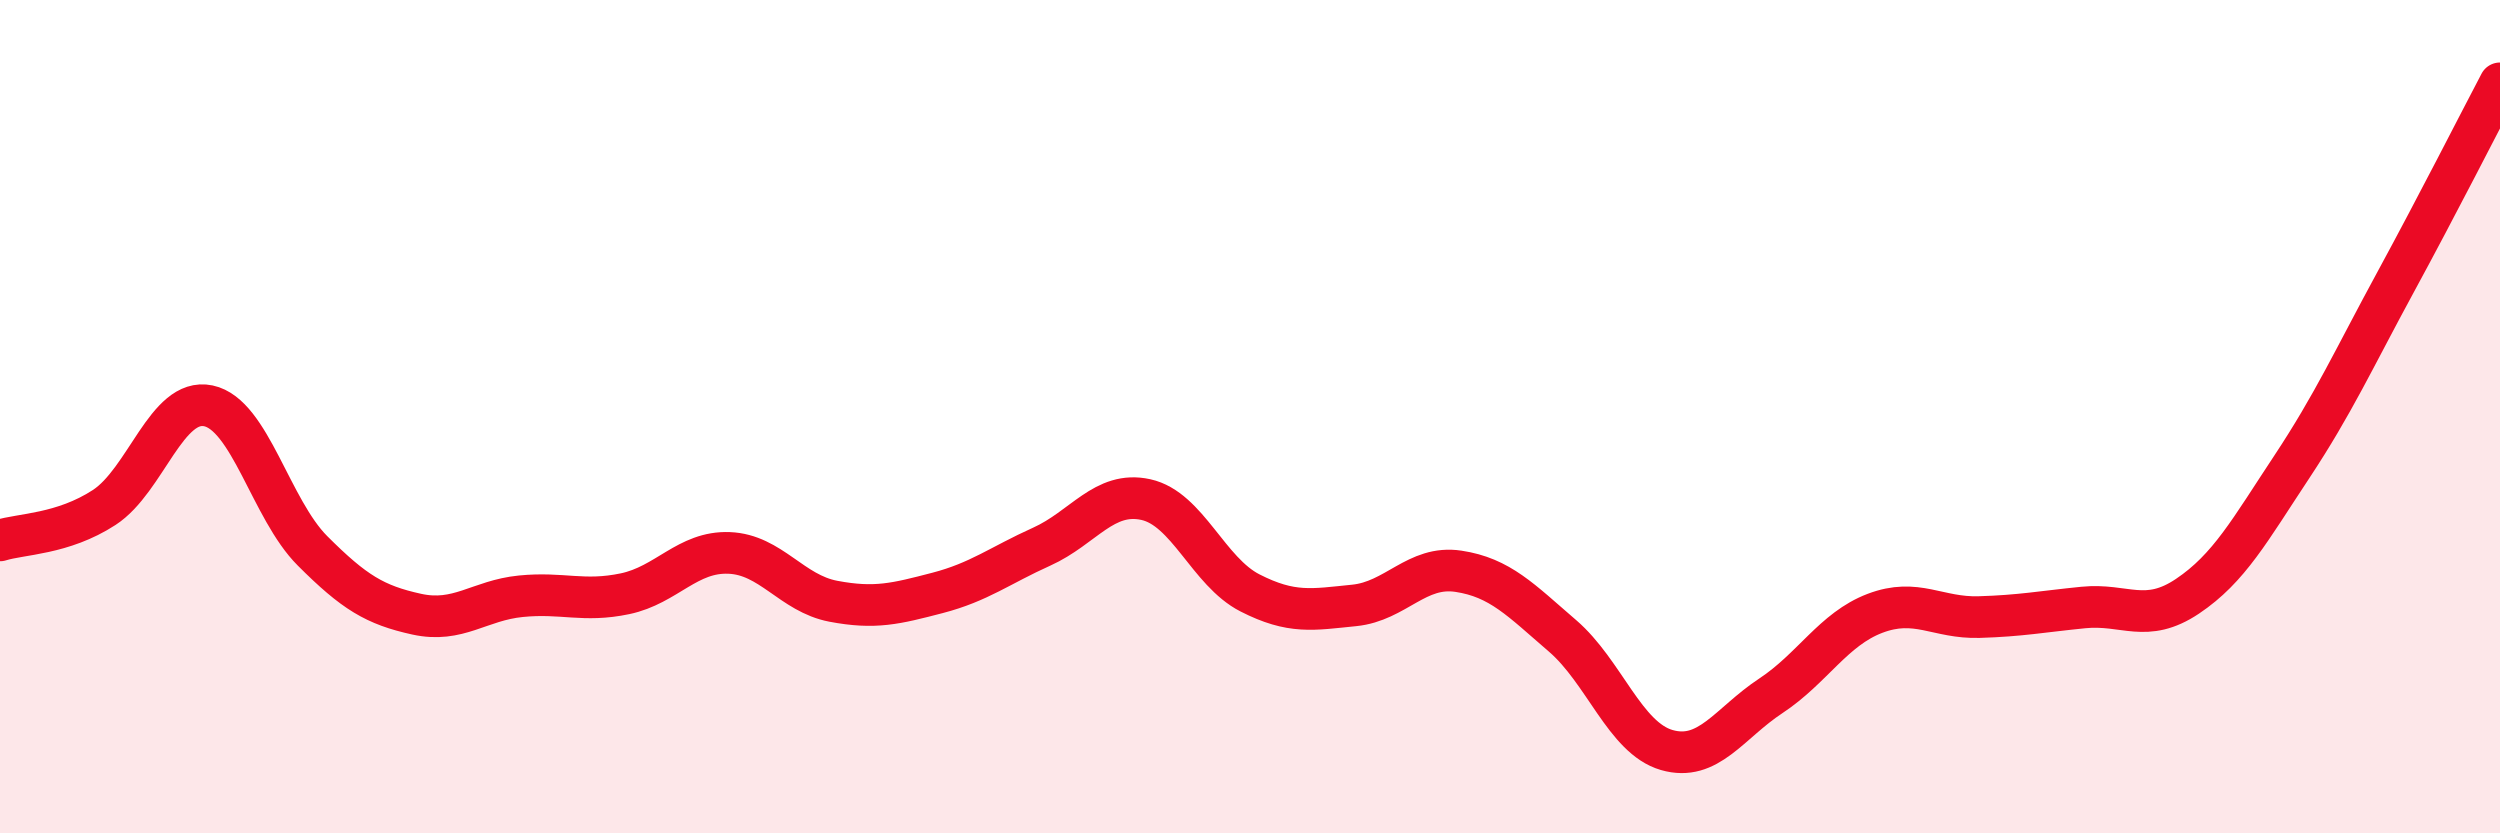 
    <svg width="60" height="20" viewBox="0 0 60 20" xmlns="http://www.w3.org/2000/svg">
      <path
        d="M 0,12.97 C 0.5,12.81 1.5,12.83 2.5,12.18 C 3.5,11.53 4,9.53 5,9.74 C 6,9.95 6.5,12.22 7.5,13.22 C 8.5,14.22 9,14.52 10,14.74 C 11,14.96 11.5,14.41 12.5,14.31 C 13.5,14.21 14,14.46 15,14.25 C 16,14.04 16.5,13.23 17.5,13.27 C 18.5,13.31 19,14.24 20,14.43 C 21,14.62 21.5,14.49 22.5,14.23 C 23.5,13.97 24,13.57 25,13.12 C 26,12.67 26.5,11.77 27.5,11.99 C 28.5,12.21 29,13.72 30,14.23 C 31,14.74 31.5,14.63 32.5,14.53 C 33.5,14.43 34,13.56 35,13.71 C 36,13.86 36.5,14.4 37.5,15.26 C 38.5,16.12 39,17.71 40,18 C 41,18.29 41.5,17.36 42.5,16.7 C 43.5,16.04 44,15.1 45,14.72 C 46,14.34 46.5,14.84 47.5,14.81 C 48.5,14.78 49,14.68 50,14.58 C 51,14.48 51.5,14.98 52.5,14.31 C 53.5,13.64 54,12.72 55,11.21 C 56,9.7 56.5,8.6 57.5,6.76 C 58.5,4.92 59.5,2.95 60,2L60 20L0 20Z"
        fill="#EB0A25"
        opacity="0.1"
        stroke-linecap="round"
        stroke-linejoin="round"
      />
      <path
        d="M 0,12.97 C 0.5,12.81 1.5,12.83 2.5,12.18 C 3.5,11.53 4,9.53 5,9.74 C 6,9.95 6.5,12.22 7.5,13.22 C 8.5,14.22 9,14.52 10,14.74 C 11,14.96 11.5,14.41 12.5,14.31 C 13.5,14.21 14,14.46 15,14.25 C 16,14.04 16.5,13.23 17.5,13.27 C 18.5,13.31 19,14.24 20,14.43 C 21,14.62 21.5,14.49 22.5,14.23 C 23.5,13.97 24,13.57 25,13.12 C 26,12.67 26.5,11.77 27.5,11.99 C 28.5,12.21 29,13.72 30,14.23 C 31,14.74 31.5,14.63 32.5,14.53 C 33.5,14.43 34,13.56 35,13.71 C 36,13.86 36.5,14.4 37.5,15.26 C 38.5,16.12 39,17.71 40,18 C 41,18.29 41.5,17.36 42.5,16.7 C 43.5,16.04 44,15.1 45,14.72 C 46,14.34 46.5,14.84 47.5,14.81 C 48.5,14.78 49,14.68 50,14.58 C 51,14.48 51.5,14.98 52.5,14.31 C 53.5,13.64 54,12.72 55,11.21 C 56,9.7 56.5,8.6 57.5,6.76 C 58.5,4.92 59.5,2.95 60,2"
        stroke="#EB0A25"
        stroke-width="1"
        fill="none"
        stroke-linecap="round"
        stroke-linejoin="round"
      />
    </svg>
  